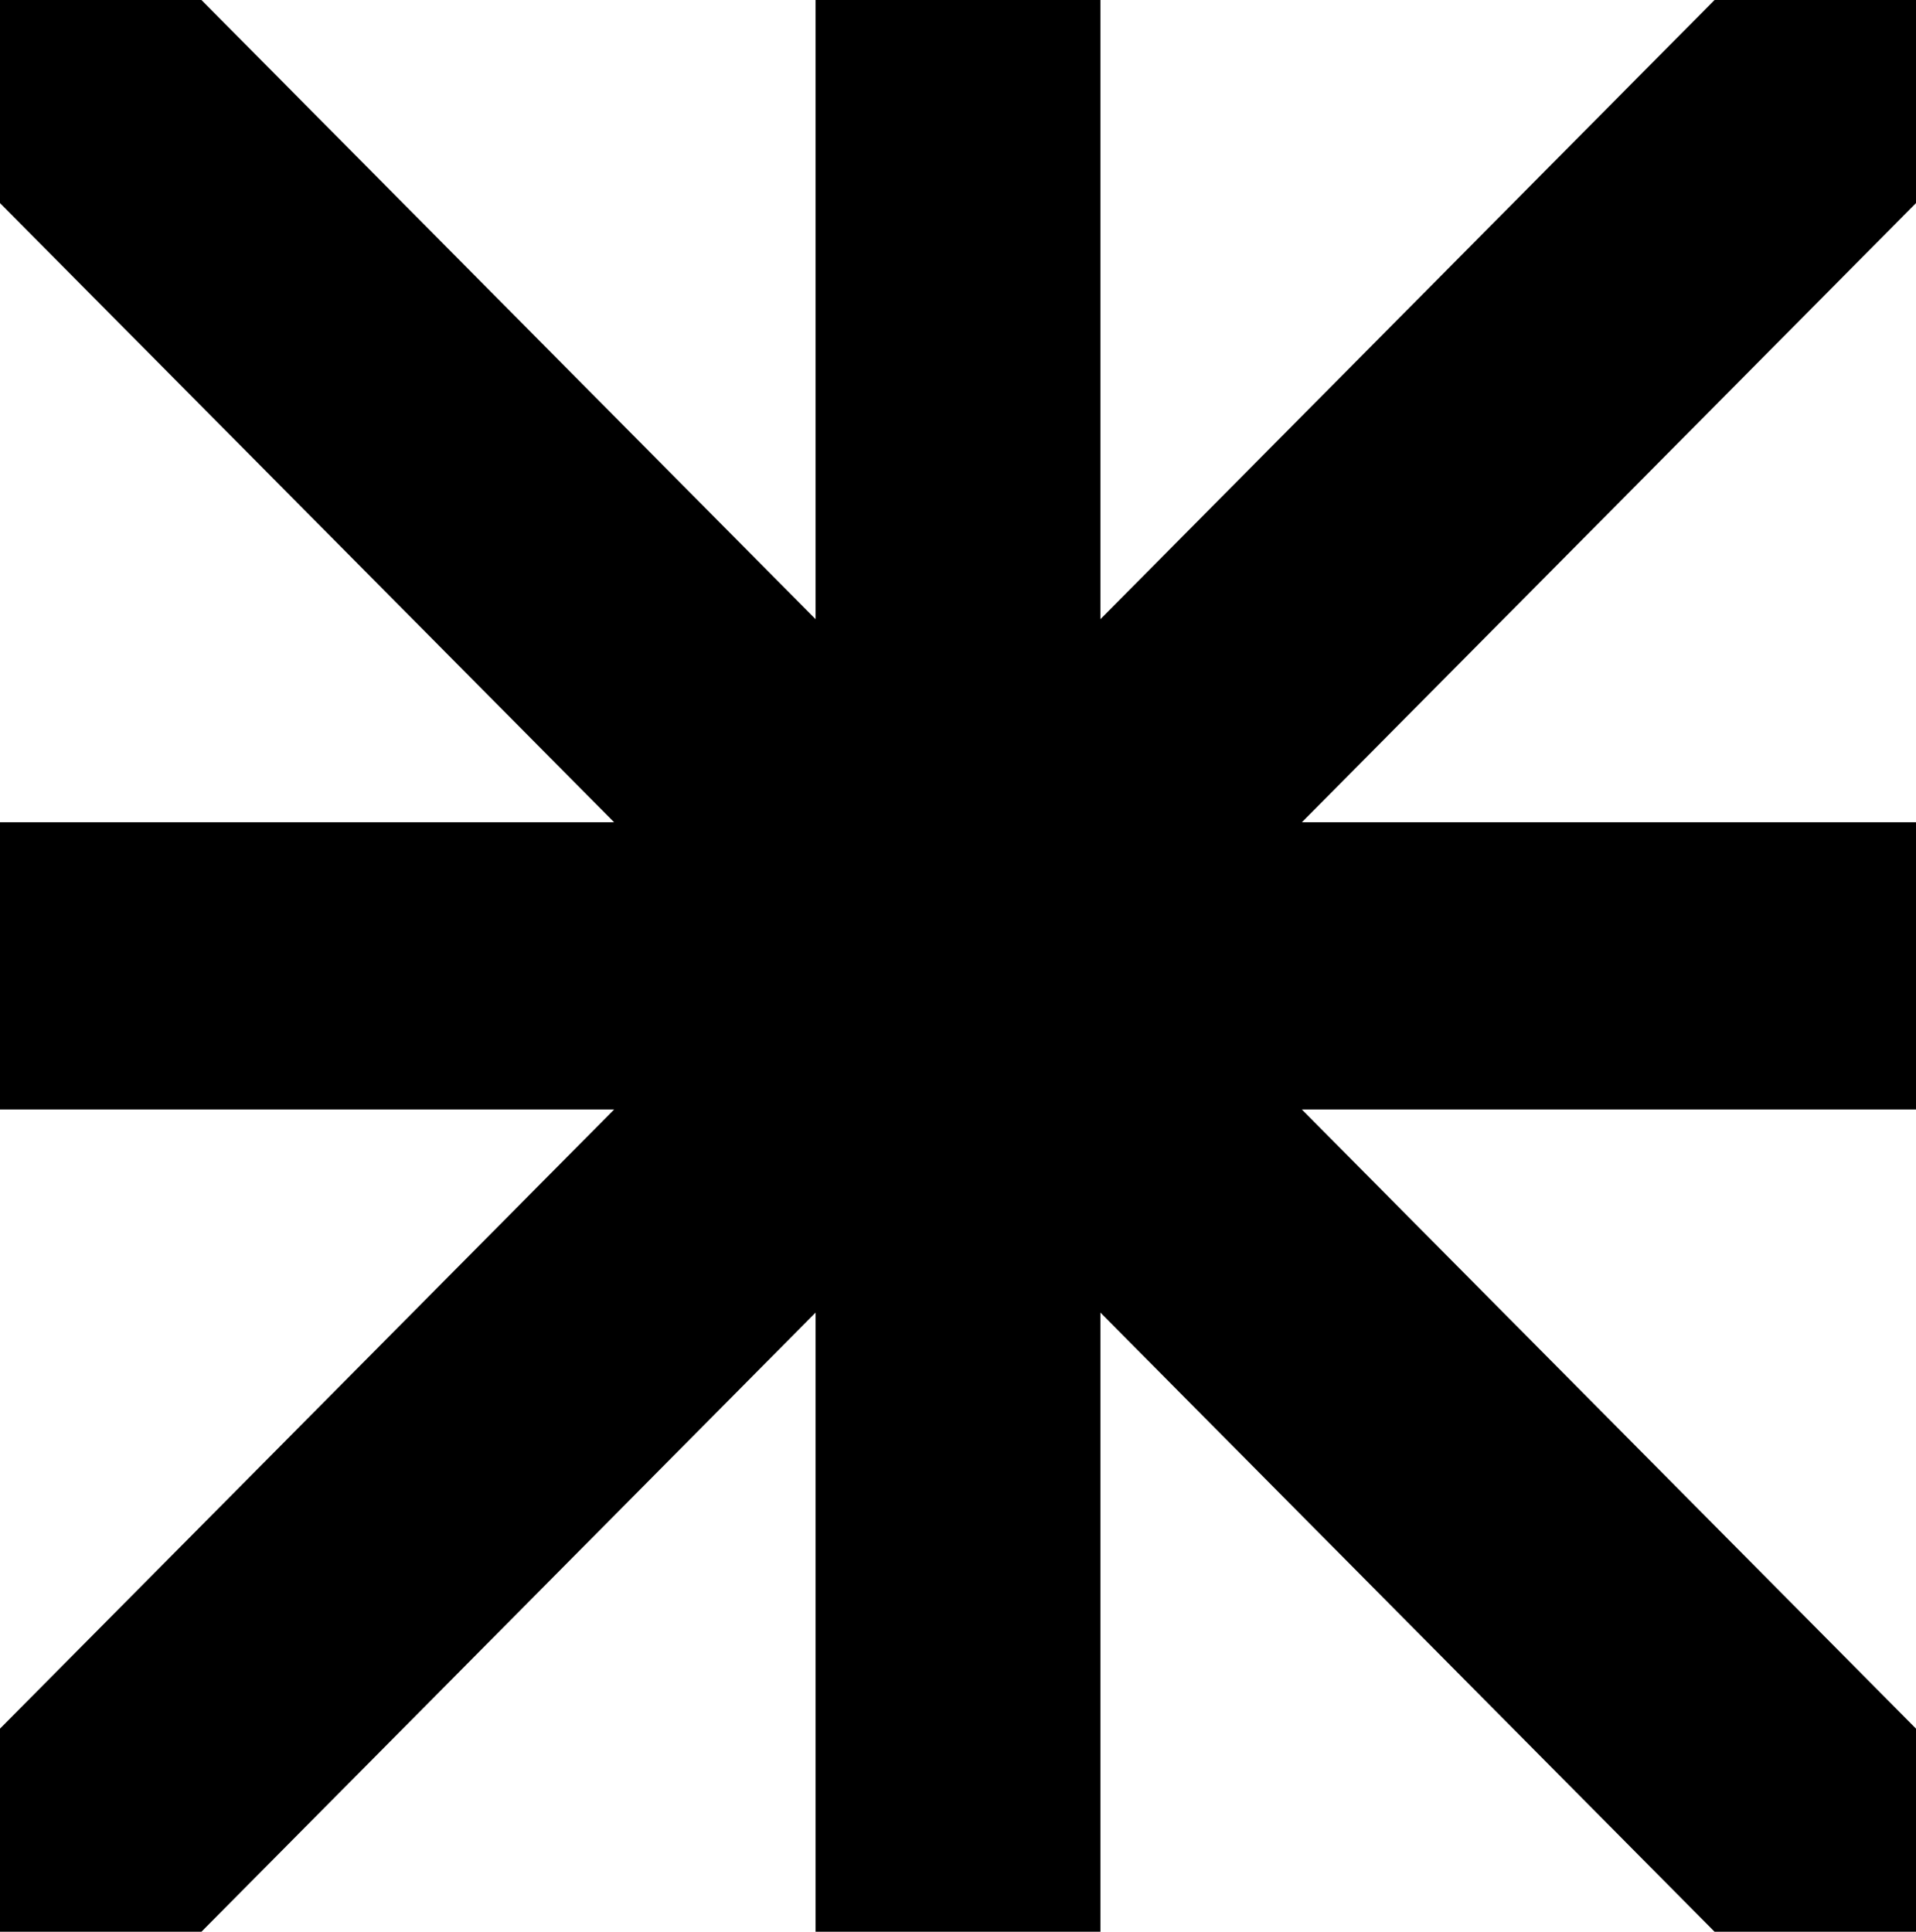 <svg xmlns="http://www.w3.org/2000/svg" id="Ebene_2" data-name="Ebene 2" viewBox="0 0 474.34 478.26"><g id="Ebene_1-2" data-name="Ebene 1"><polygon points="474.34 478.26 474.34 427.98 322.3 274.69 474.34 274.69 474.34 203.58 322.3 203.58 474.34 50.28 474.34 0 424.47 0 272.43 153.3 272.43 0 201.91 0 201.91 153.3 49.87 0 0 0 0 50.28 152.04 203.58 0 203.58 0 274.69 152.04 274.69 0 427.98 0 478.26 49.87 478.26 201.91 324.97 201.91 478.26 272.43 478.26 272.43 324.97 424.47 478.26 474.34 478.26"></polygon></g></svg>